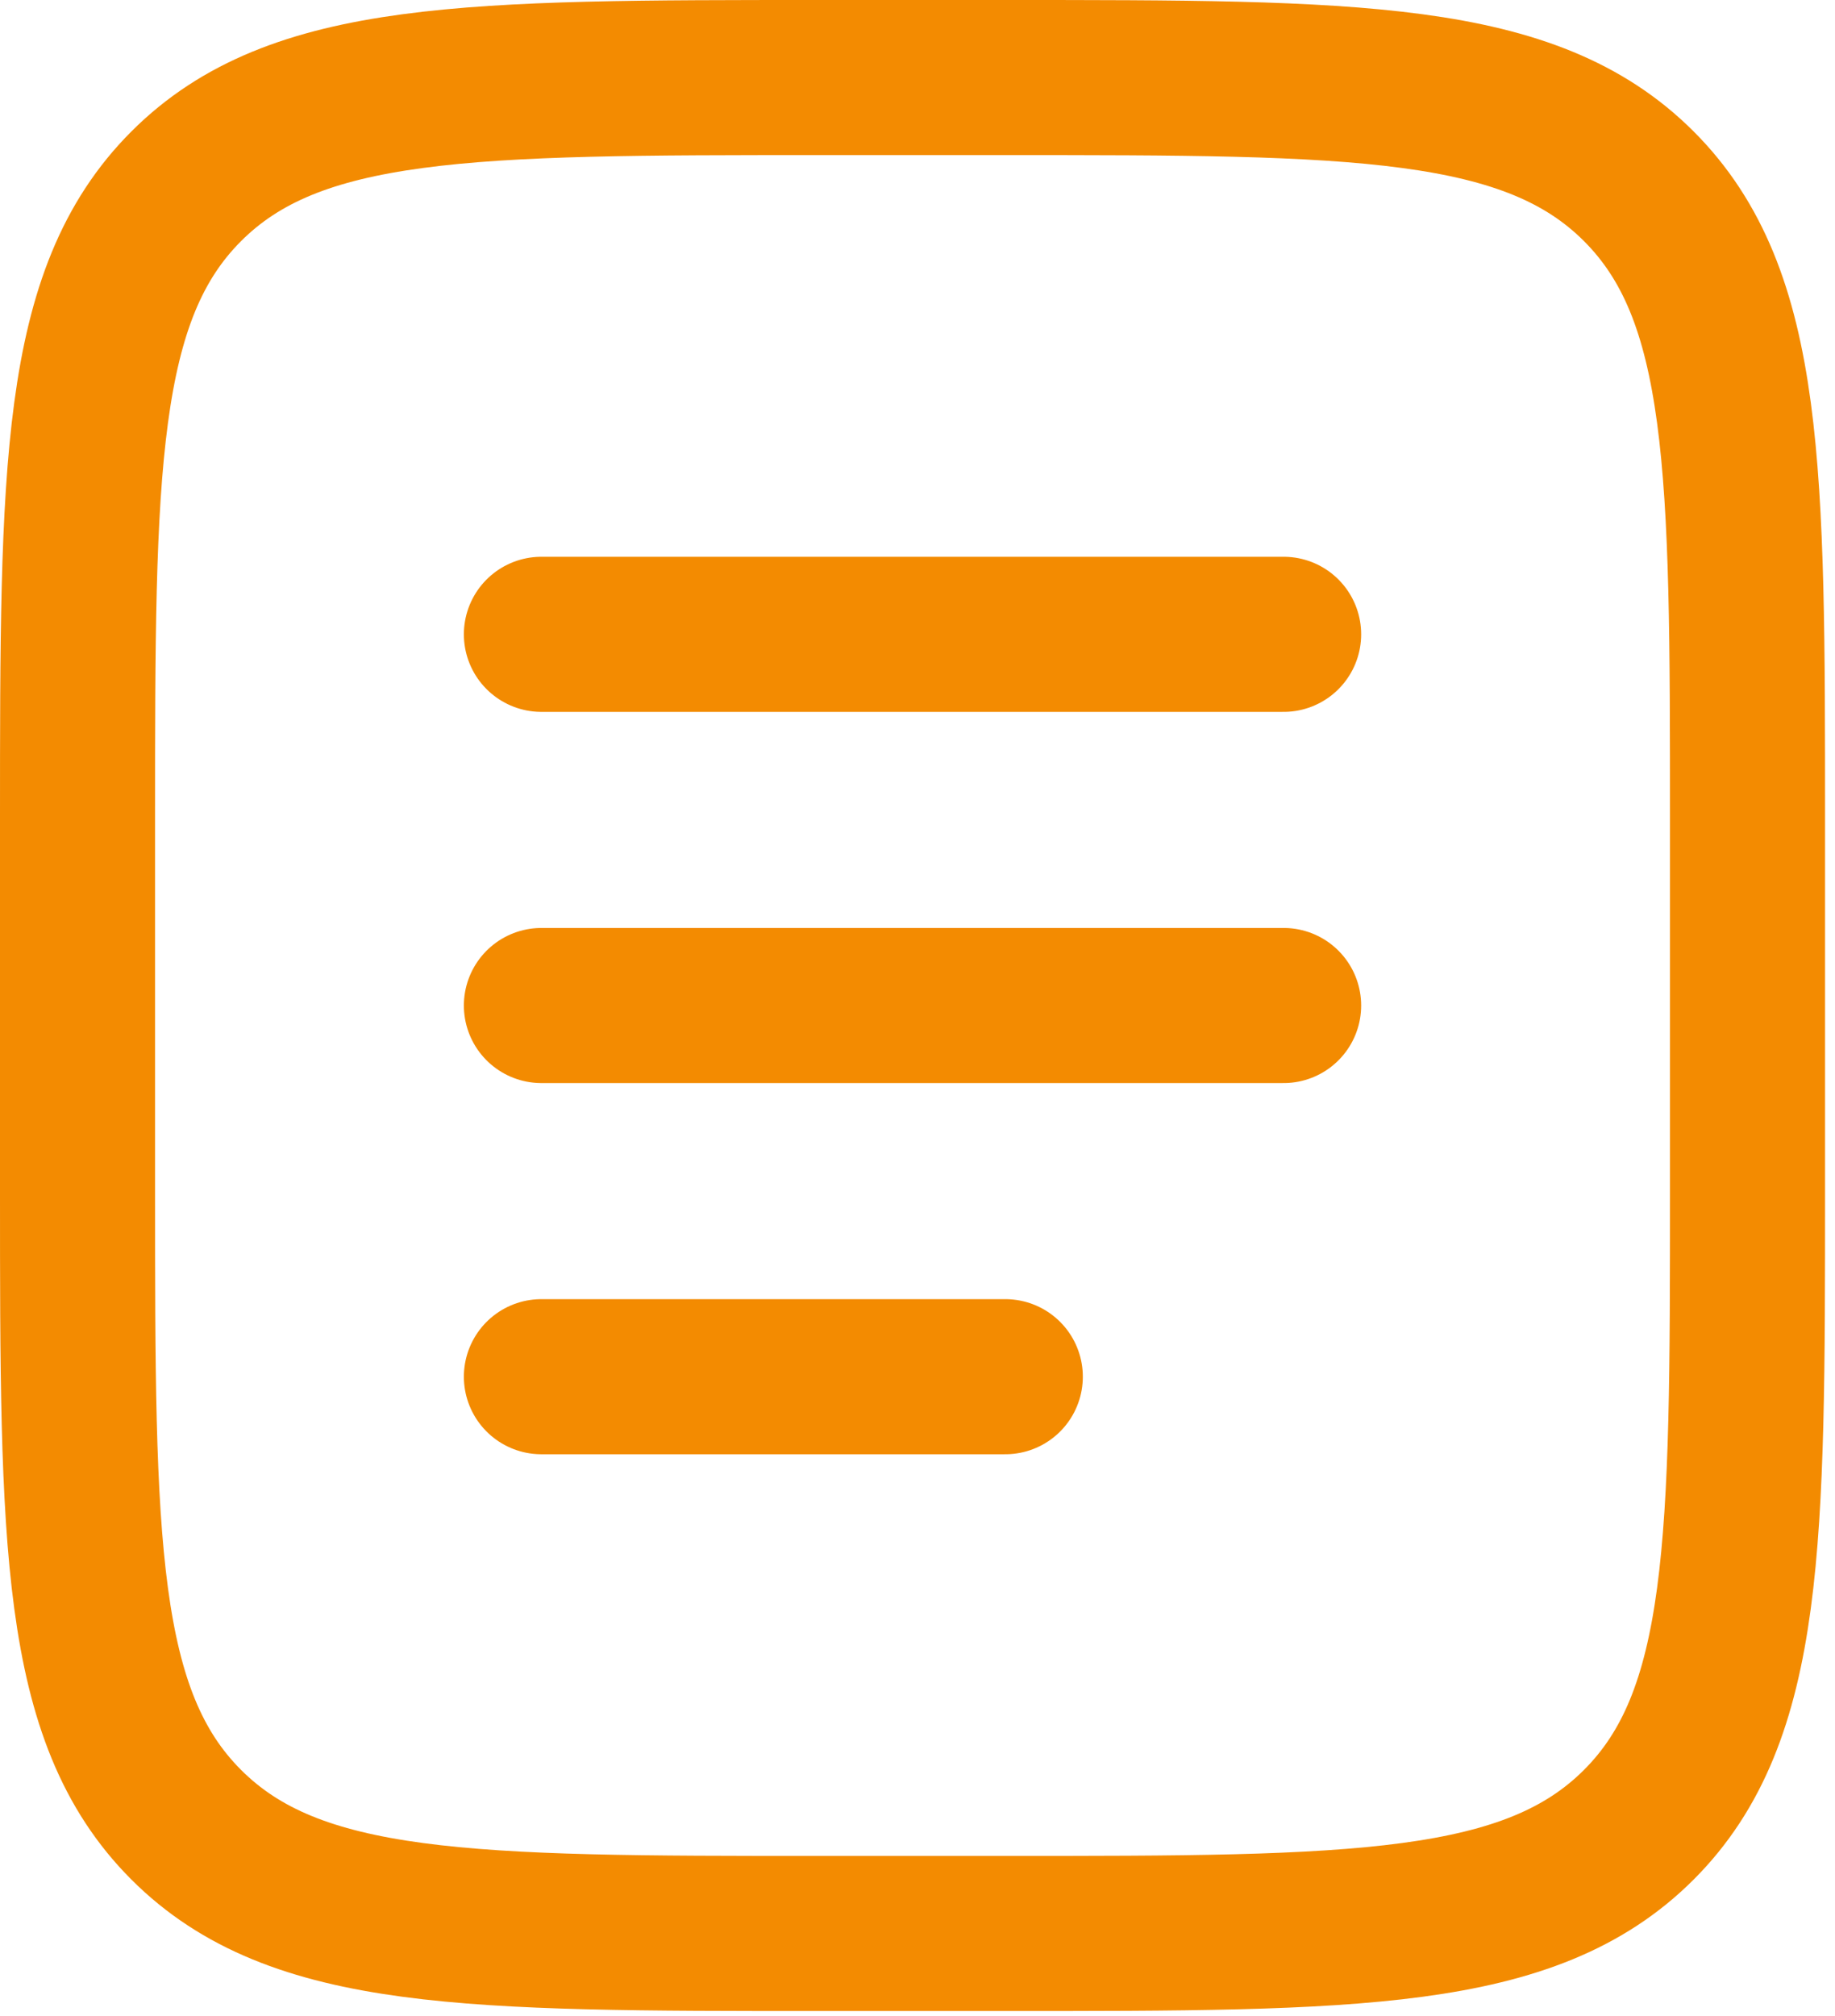 <svg width="71" height="78" viewBox="0 0 71 78" fill="none" xmlns="http://www.w3.org/2000/svg">
<g id="Group 1">
<path id="Vector" d="M3 31.718C3 18.18 3 11.411 7.206 7.206C11.411 3 18.18 3 31.718 3H38.897C52.434 3 59.203 3 63.409 7.206C67.615 11.411 67.615 18.18 67.615 31.718V46.076C67.615 59.614 67.615 66.383 63.409 70.588C59.203 74.794 52.434 74.794 38.897 74.794H31.718C18.18 74.794 11.411 74.794 7.206 70.588C3 66.383 3 59.614 3 46.076V31.718Z" stroke="#F38B01" stroke-width="6"/>
<path id="Vector_2" d="M20.948 38.897H49.666" stroke="#F38B01" stroke-width="6" stroke-linecap="round"/>
<path id="Vector_3" d="M20.948 24.538H49.666" stroke="#F38B01" stroke-width="6" stroke-linecap="round"/>
<path id="Vector_4" d="M20.948 53.256H38.897" stroke="#F38B01" stroke-width="6" stroke-linecap="round"/>
</g>
</svg>

